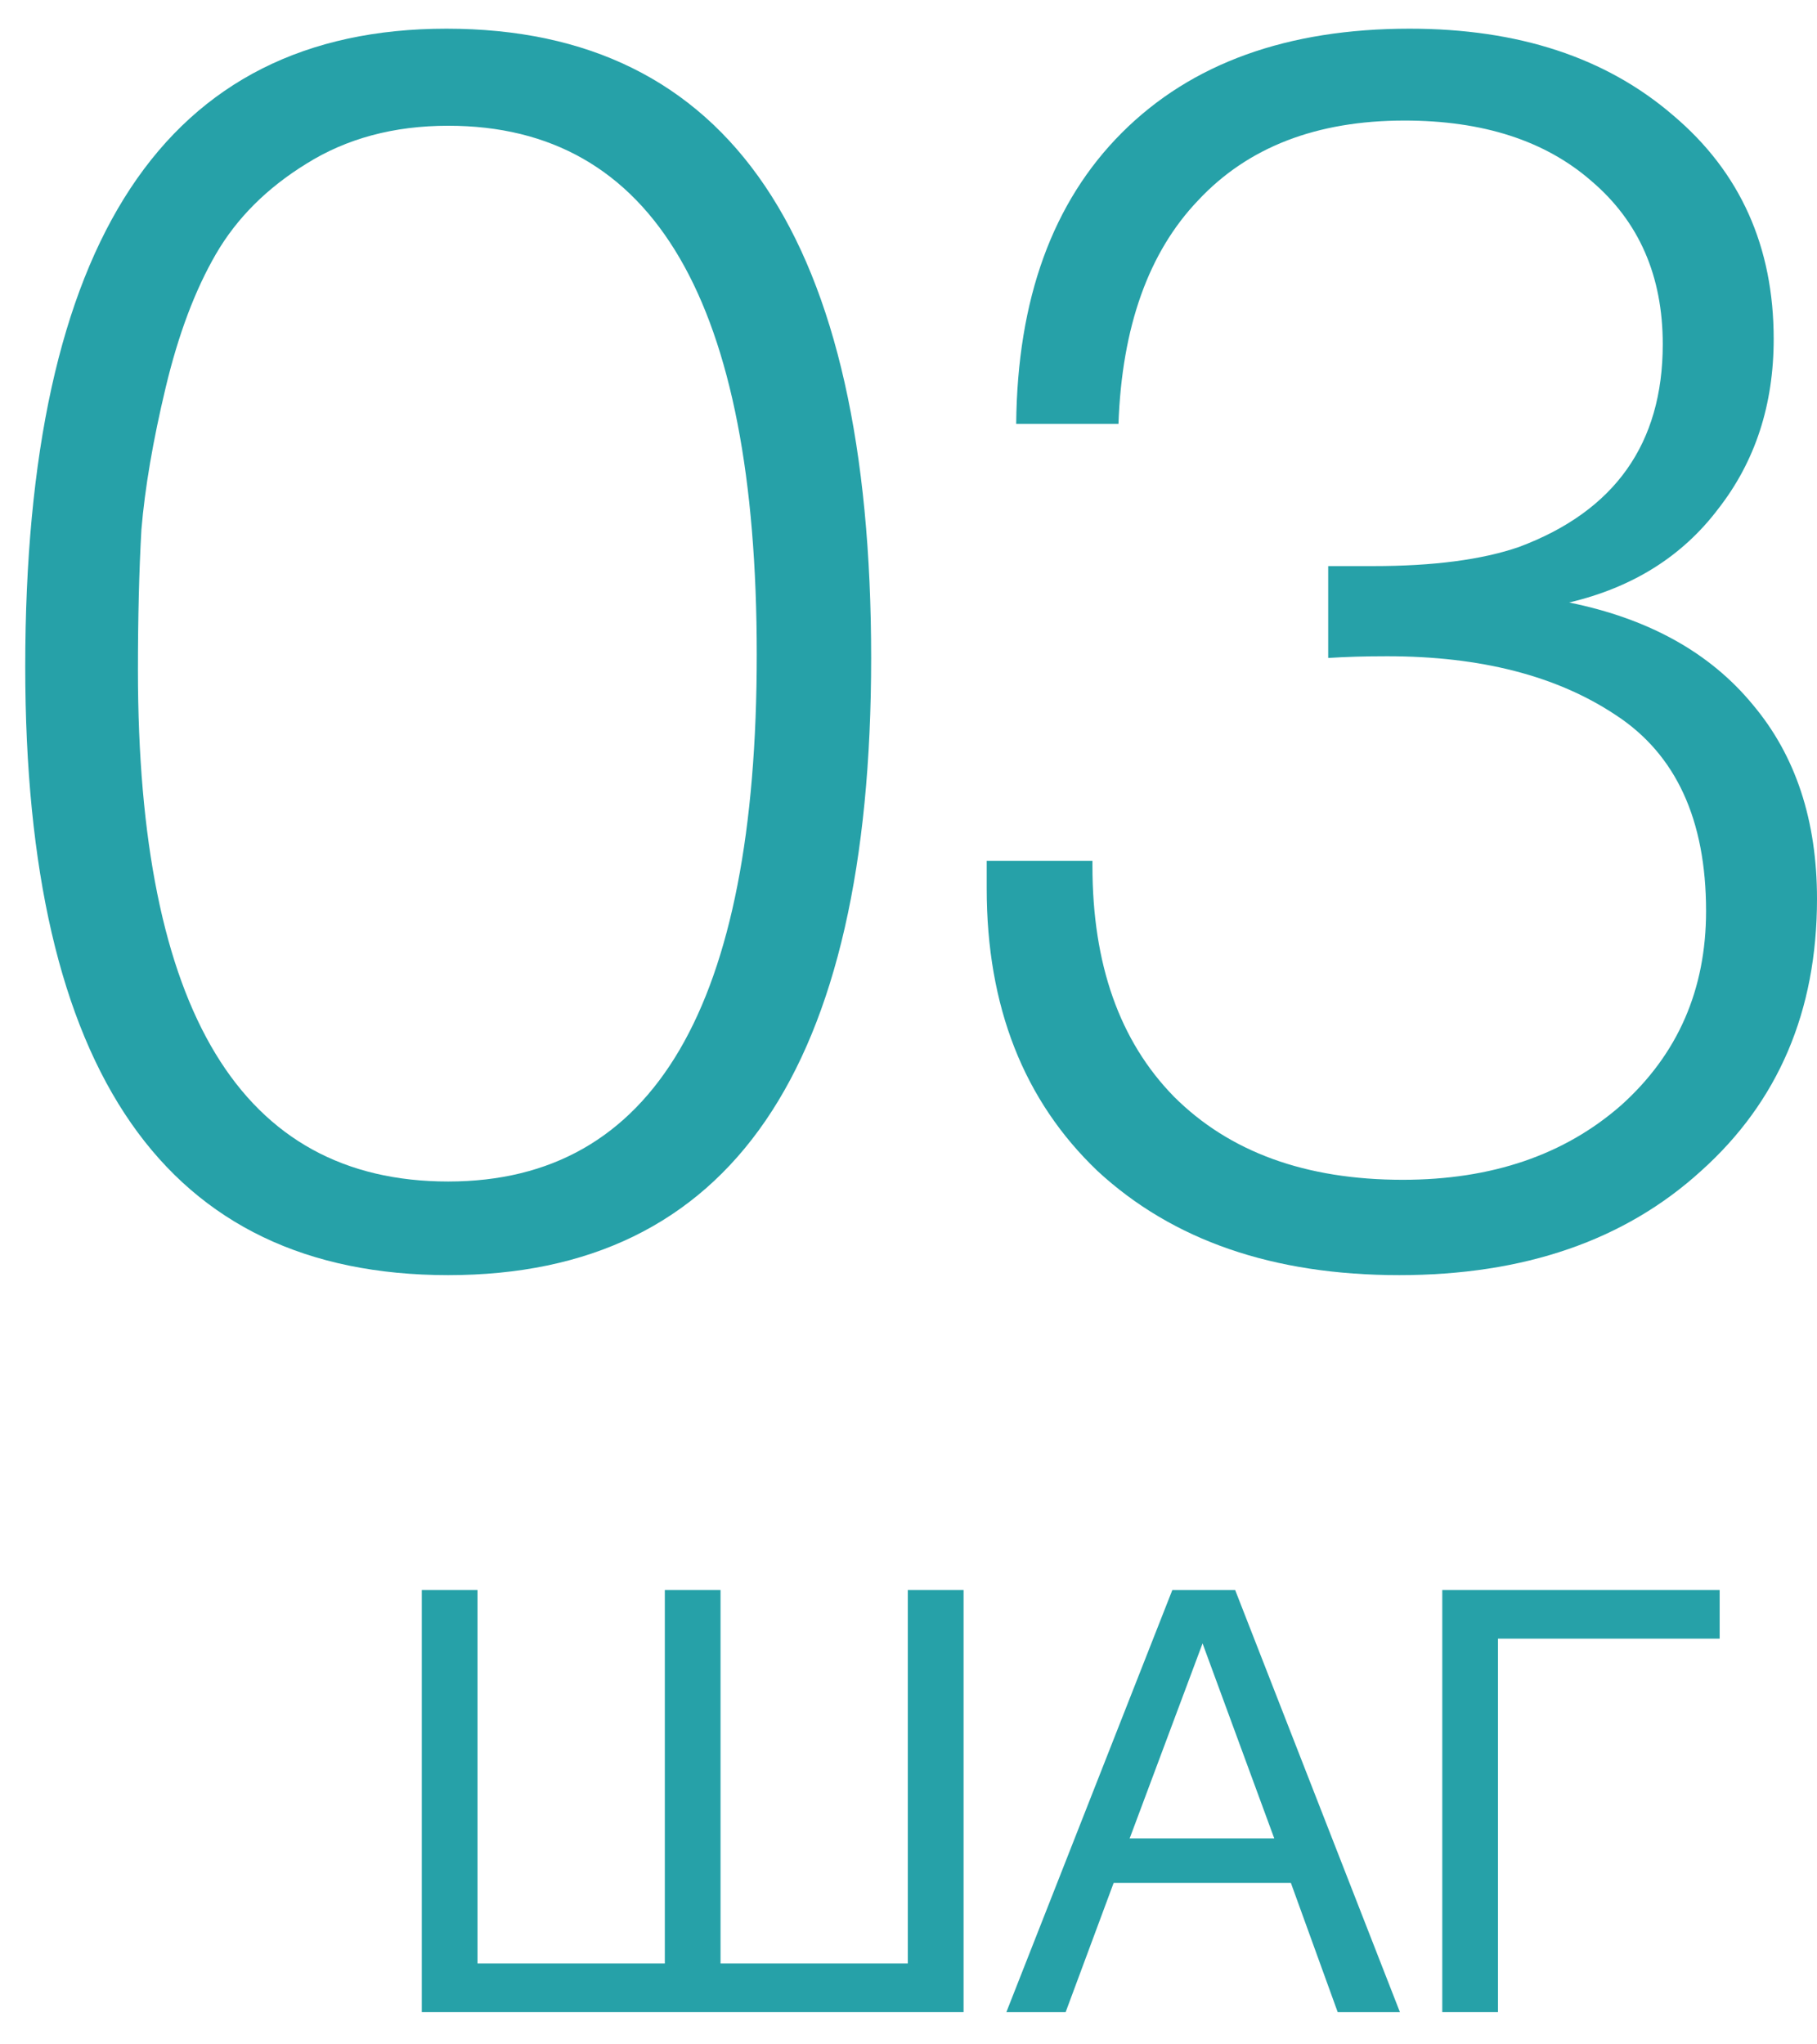 <?xml version="1.0" encoding="UTF-8"?> <svg xmlns="http://www.w3.org/2000/svg" width="56" height="63" viewBox="0 0 56 63" fill="none"> <path d="M13 62.007V49H14.717V60.508H20.49V49H22.207V60.508H27.979V49H29.697V62.007H13Z" fill="#26A1A8"></path> <path d="M38.068 49L43.146 62.007H41.228L39.785 58.024H34.323L32.843 62.007H31.016L36.131 49H38.068ZM39.273 56.654L37.063 50.644L34.816 56.654H39.273Z" fill="#26A1A8"></path> <path d="M46.168 62.007H44.451V49H53V50.498H46.168V62.007Z" fill="#26A1A8"></path> <path d="M13.76 0.884C22.486 0.884 26.849 7.348 26.849 20.276C26.849 32.956 22.504 39.295 13.814 39.295C5.123 39.295 0.778 33.045 0.778 20.544C0.778 7.437 5.106 0.884 13.76 0.884ZM13.814 3.875C12.14 3.875 10.68 4.267 9.433 5.051C8.222 5.799 7.296 6.725 6.655 7.829C6.014 8.933 5.497 10.304 5.106 11.942C4.714 13.581 4.465 15.041 4.358 16.323C4.286 17.605 4.251 19.048 4.251 20.65C4.251 31.157 7.438 36.41 13.814 36.41C20.153 36.41 23.323 30.997 23.323 20.17C23.323 9.307 20.153 3.875 13.814 3.875Z" fill="#26A1A8"></path> <path d="M31.319 13.064C31.354 9.218 32.441 6.226 34.578 4.089C36.715 1.952 39.671 0.884 43.446 0.884C46.794 0.884 49.501 1.774 51.566 3.555C53.632 5.3 54.665 7.597 54.665 10.447C54.665 12.477 54.095 14.222 52.955 15.682C51.851 17.142 50.32 18.104 48.361 18.567C50.818 19.066 52.706 20.116 54.024 21.719C55.342 23.286 56 25.28 56 27.702C56 31.157 54.807 33.953 52.421 36.09C50.07 38.227 46.972 39.295 43.125 39.295C39.243 39.295 36.145 38.227 33.83 36.09C31.55 33.917 30.41 31.015 30.41 27.382V26.527H33.669V26.687C33.669 29.715 34.506 32.083 36.18 33.793C37.89 35.502 40.24 36.357 43.232 36.357C45.975 36.357 48.218 35.591 49.964 34.06C51.709 32.493 52.581 30.498 52.581 28.076C52.581 25.263 51.655 23.25 49.803 22.039C47.987 20.828 45.636 20.223 42.751 20.223C42.075 20.223 41.469 20.241 40.935 20.276V17.445H42.324C44.176 17.445 45.672 17.249 46.812 16.857C49.768 15.753 51.246 13.67 51.246 10.607C51.246 8.505 50.516 6.832 49.055 5.585C47.631 4.338 45.708 3.715 43.286 3.715C40.579 3.715 38.46 4.534 36.928 6.173C35.397 7.775 34.578 10.072 34.471 13.064H31.319Z" fill="#26A1A8"></path> </svg> 